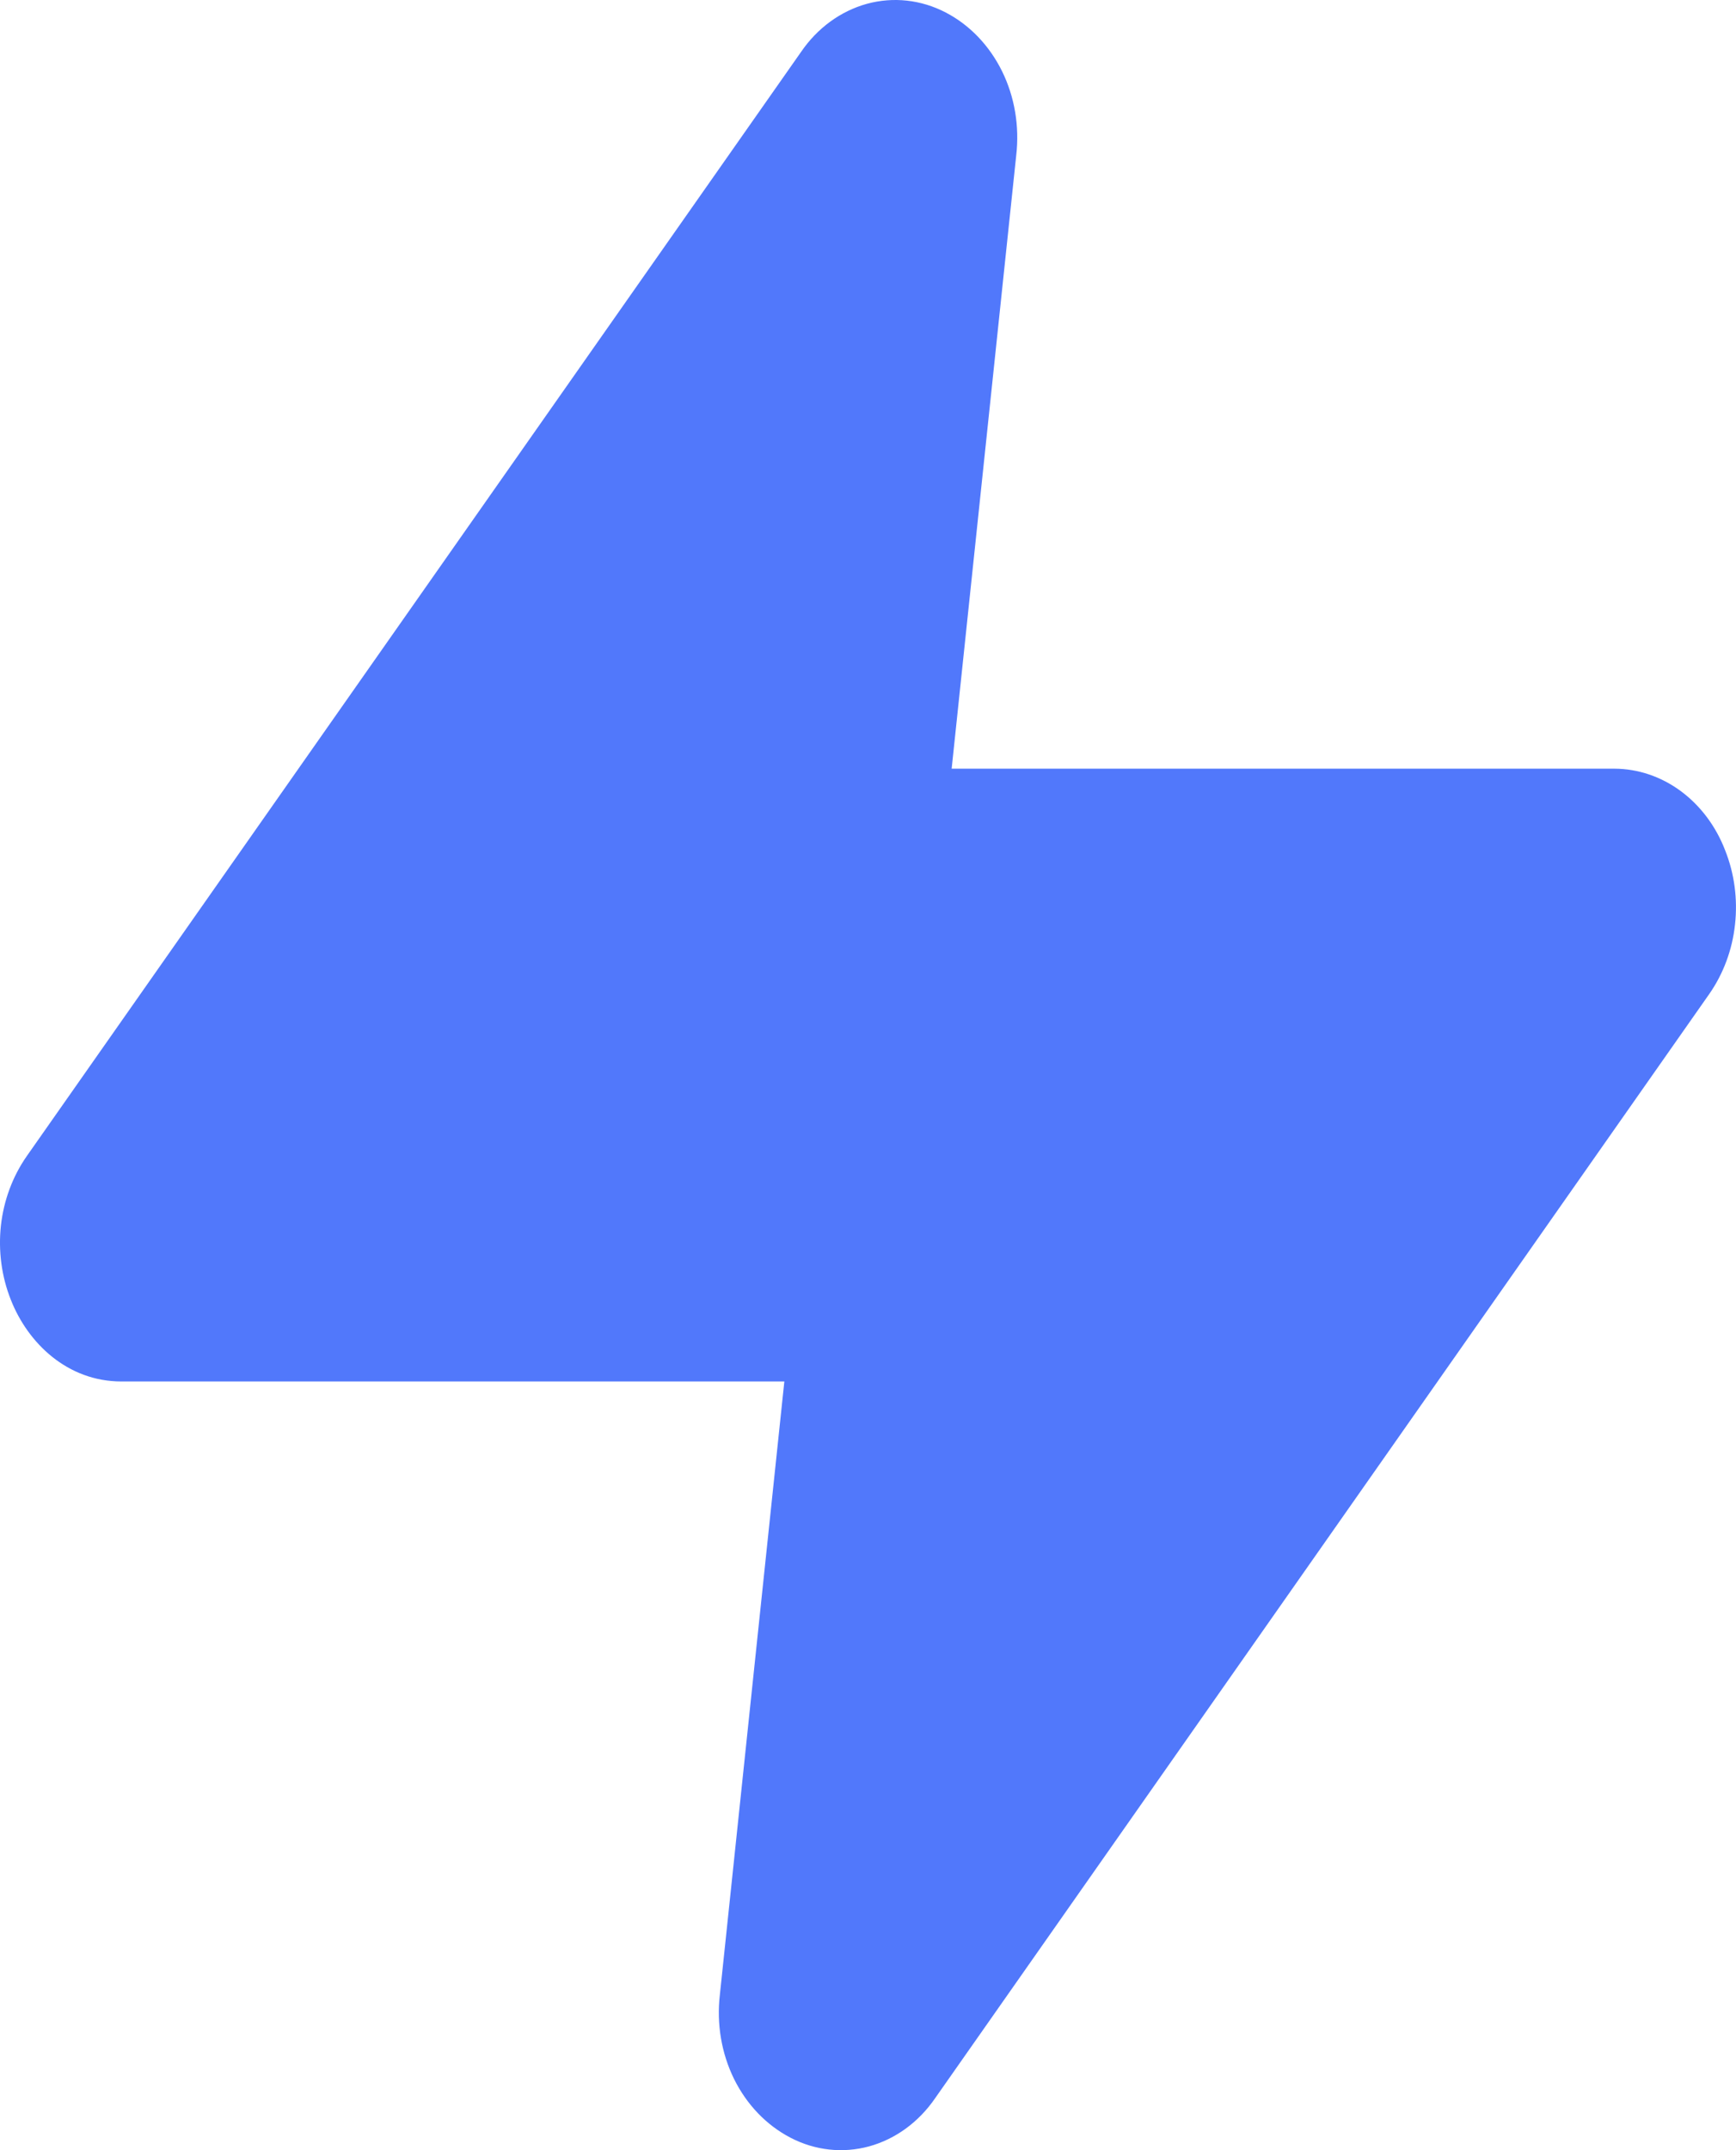 <?xml version="1.0" encoding="UTF-8"?> <svg xmlns="http://www.w3.org/2000/svg" width="21" height="26" viewBox="0 0 21 26" fill="none"><path d="M12.293 1.879C12.334 1.527 12.274 1.17 12.121 0.86C11.967 0.549 11.729 0.301 11.44 0.151C11.142 -0.004 10.806 -0.041 10.487 0.046C10.168 0.134 9.886 0.34 9.688 0.631L0.323 13.981C0.153 14.225 0.045 14.514 0.011 14.82C-0.022 15.126 0.019 15.436 0.131 15.717C0.337 16.241 0.815 16.705 1.47 16.705H9.488L8.708 24.121C8.667 24.473 8.727 24.829 8.88 25.14C9.034 25.451 9.273 25.699 9.562 25.849C9.859 26.004 10.195 26.041 10.514 25.954C10.833 25.866 11.115 25.66 11.314 25.369L20.677 12.019C20.847 11.775 20.955 11.486 20.988 11.18C21.022 10.874 20.981 10.564 20.869 10.283C20.757 9.991 20.57 9.742 20.332 9.566C20.095 9.391 19.816 9.296 19.53 9.295H11.512L12.293 1.879Z" fill="#5178FB"></path></svg> 